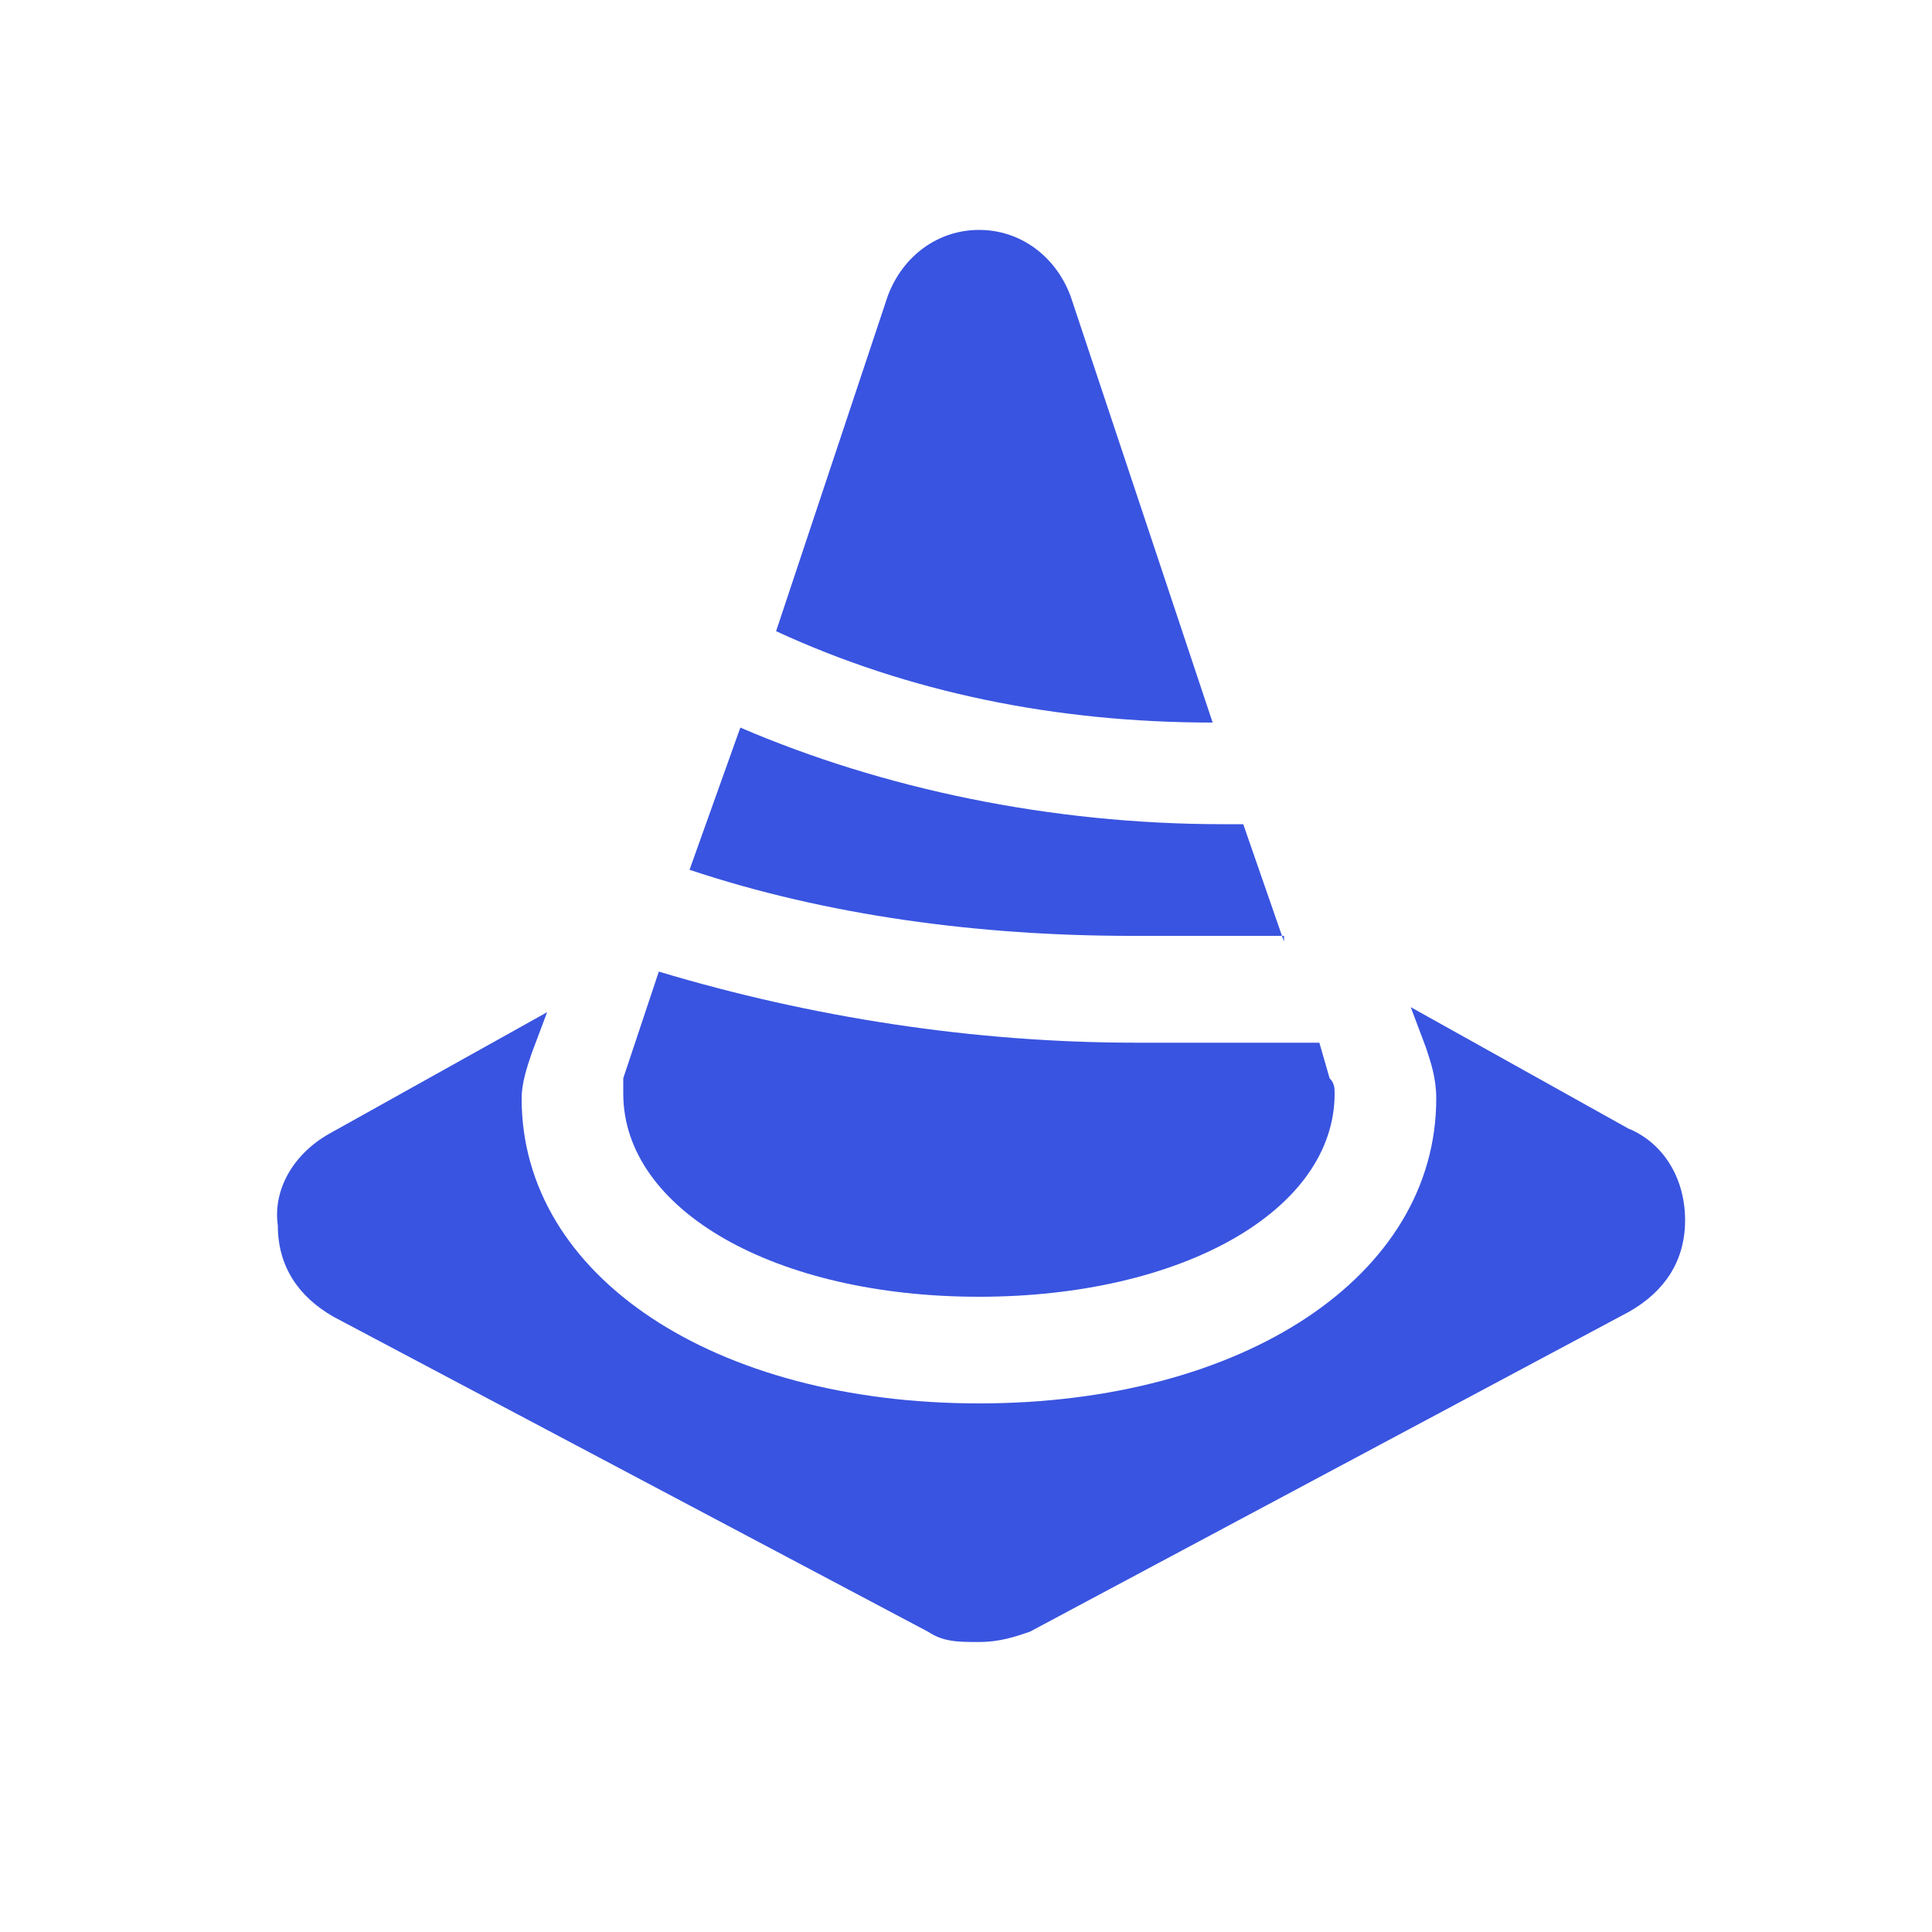 <?xml version="1.0" encoding="utf-8"?>
<svg xmlns="http://www.w3.org/2000/svg" id="Layer_1" viewBox="0 0 100 100">
  <defs>
    <style>
      .cls-1 {
        fill: #3954e0;
      }
    </style>
  </defs>
  <g>
    <path class="cls-1" d="M66.45,48.71l-2.1-6.05h-1.05c-8.94,0-17.62-1.84-24.98-5l-2.63,7.36c7.1,2.37,14.99,3.42,22.88,3.42h7.89v.26Z"/>
    <path class="cls-1" d="M62.77,37.41l-7.36-22.09c-.79-2.1-2.63-3.42-4.73-3.42s-3.94,1.31-4.73,3.42l-5.78,17.35c6.84,3.16,14.46,4.73,22.61,4.73Z"/>
    <path class="cls-1" d="M68.29,53.97h-9.47c-8.41,0-16.83-1.31-24.72-3.68l-1.84,5.52c0,.26,0,.53,0,.79,0,6.05,7.89,10.52,18.41,10.52s18.41-4.47,18.41-10.52c0-.26,0-.53-.26-.79l-.53-1.84Z"/>
  </g>
  <path class="cls-1" d="M84.33,58.44h0l-11.31-6.31.79,2.1c.26.79.53,1.58.53,2.63,0,9.2-9.99,15.78-23.67,15.78s-23.67-6.57-23.67-15.78c0-.79.26-1.58.53-2.37l.79-2.1-11.31,6.31c-1.84,1.05-2.89,2.89-2.63,4.73,0,2.1,1.05,3.68,2.89,4.73l30.77,16.3c.79.53,1.58.53,2.63.53s1.84-.26,2.63-.53l31.03-16.57c1.84-1.05,2.89-2.63,2.89-4.73s-1.05-3.94-2.89-4.73Z"/>
</svg>